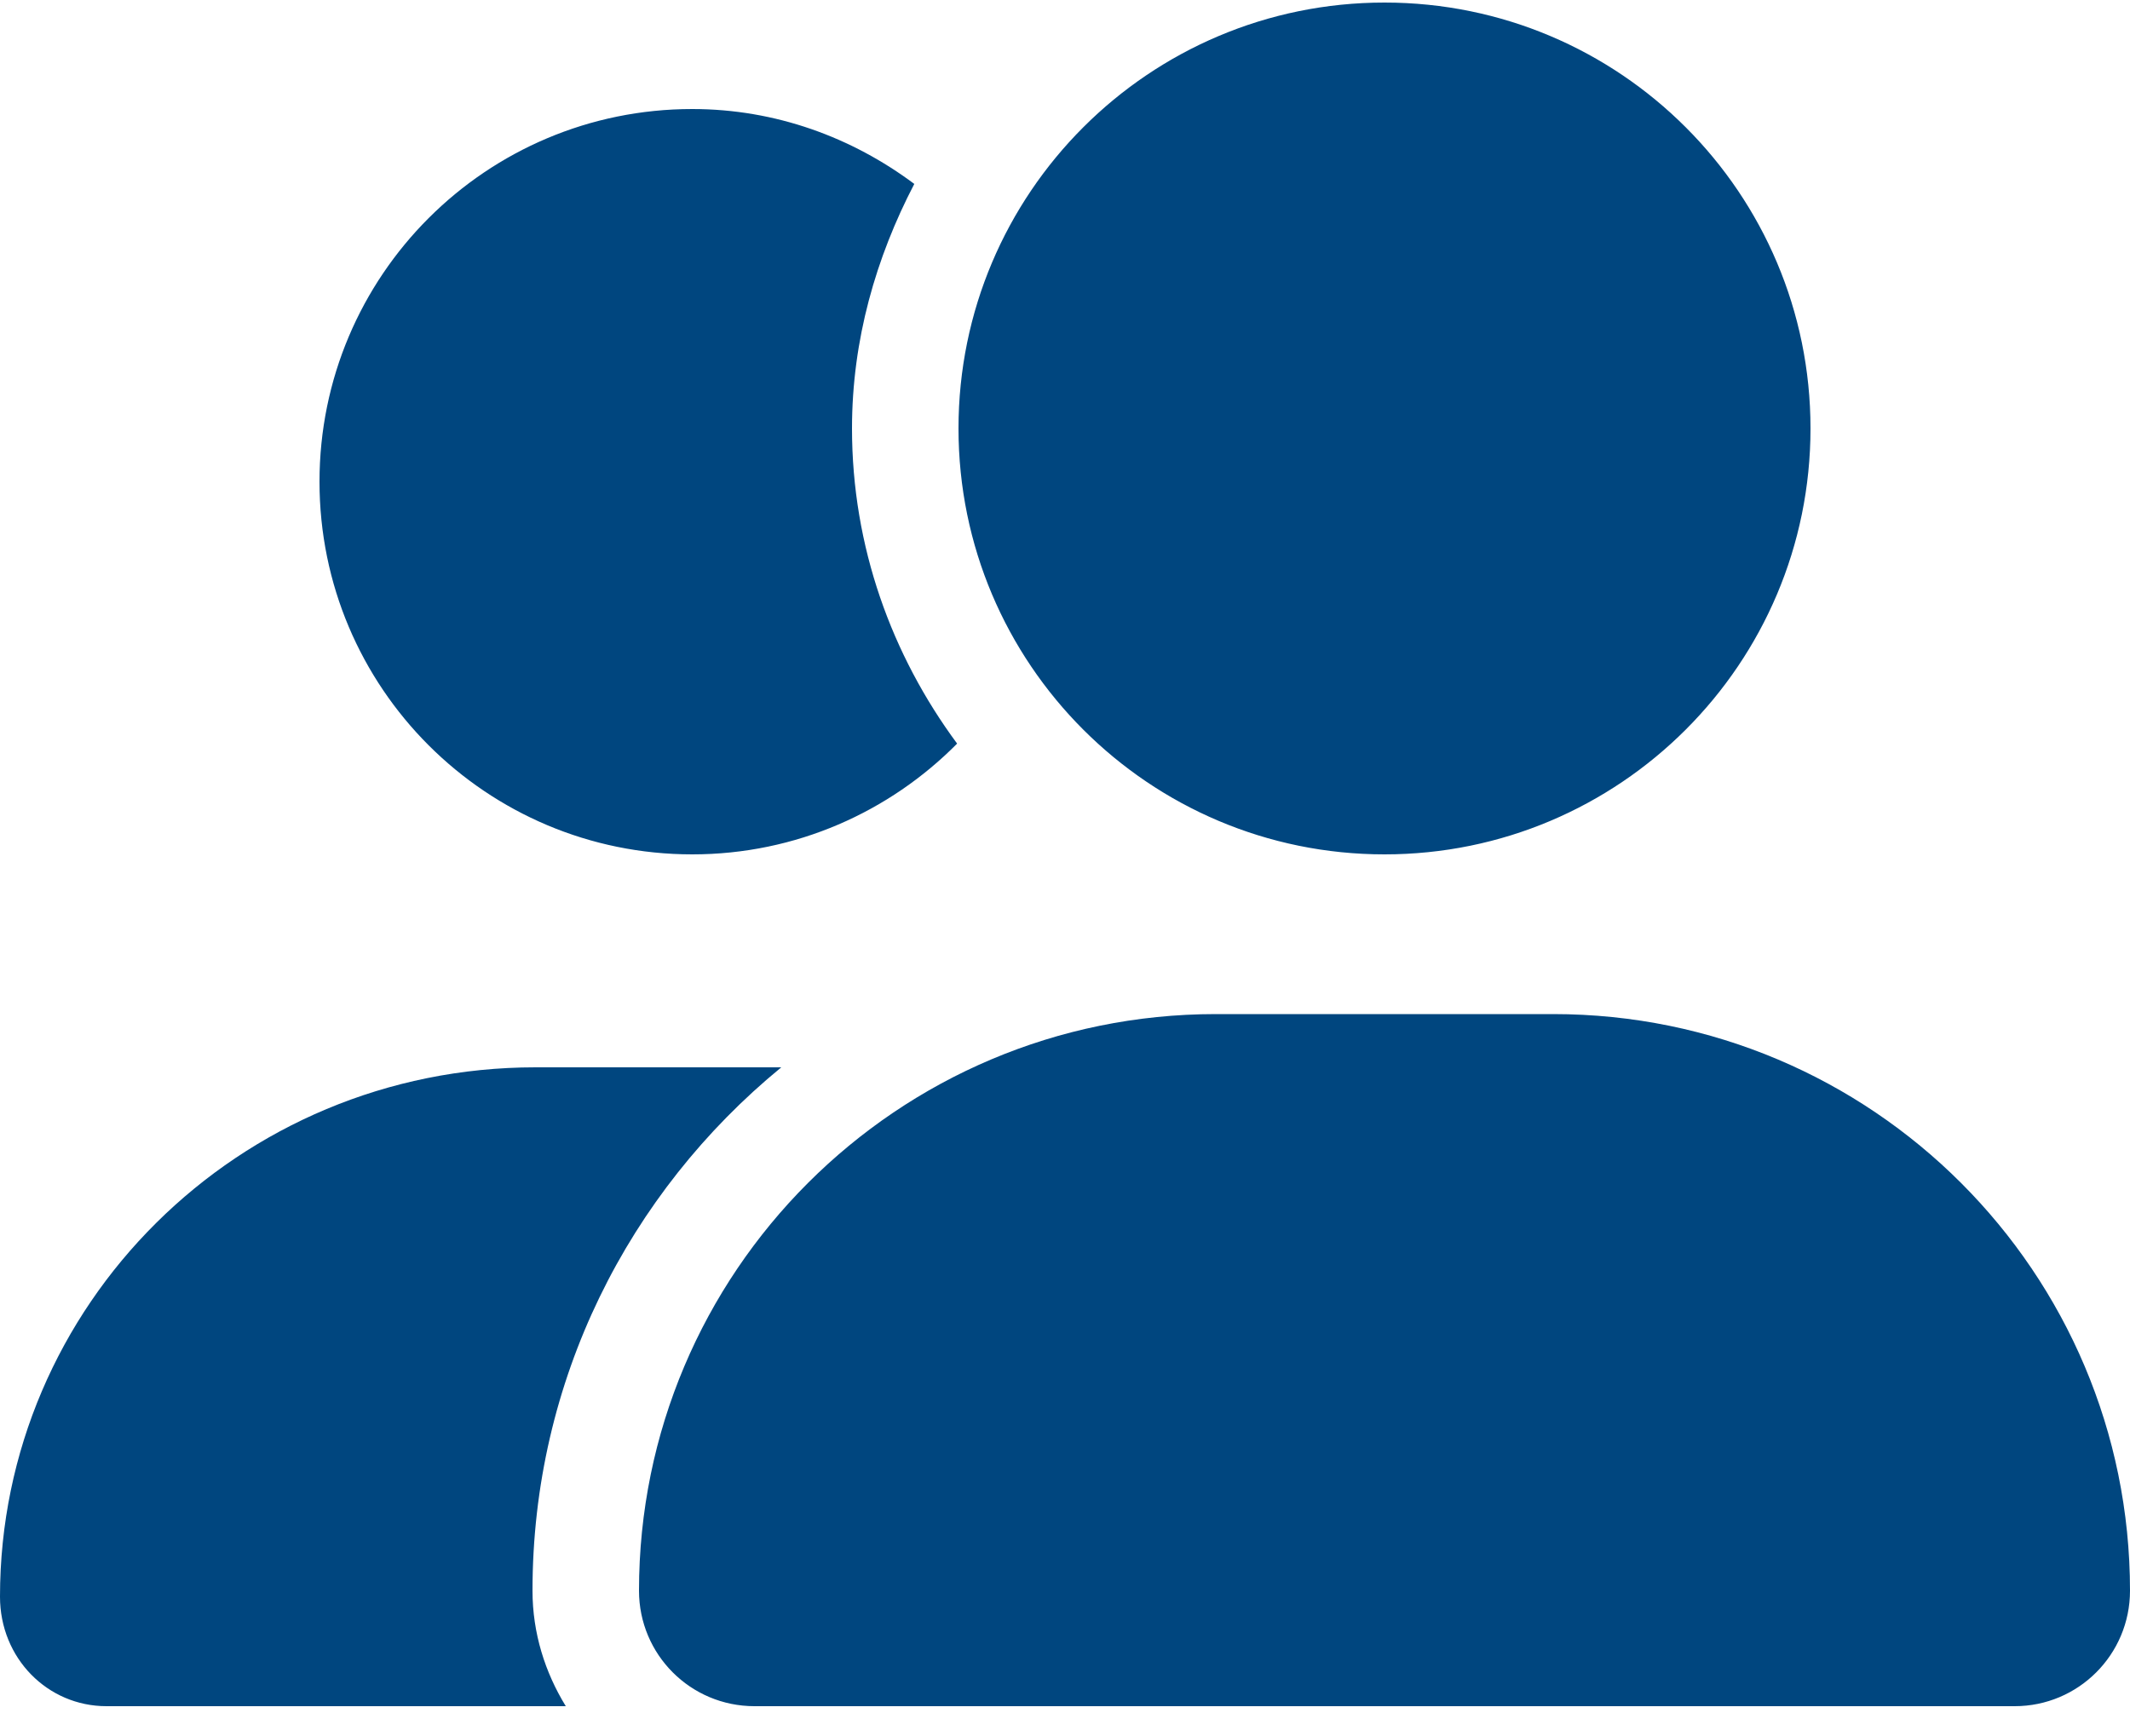 <svg width="65" height="53" viewBox="0 0 65 53" fill="none" xmlns="http://www.w3.org/2000/svg">
<path d="M42.25 26.078C35.069 26.078 29.25 20.257 29.25 13.078C29.25 5.898 35.069 0.078 42.25 0.078C49.431 0.078 55.25 5.898 55.25 13.078C55.25 20.257 49.431 26.078 42.25 26.078ZM37.101 30.953H47.399C57.122 30.953 65 38.834 65 48.553C65 50.503 63.424 52.078 61.48 52.078H23.024C21.074 52.078 19.5 50.503 19.5 48.553C19.5 38.834 27.381 30.953 37.101 30.953ZM16.341 32.578H23.842C19.175 36.407 16.25 42.135 16.25 48.553C16.25 49.853 16.636 51.052 17.266 52.078H3.25C1.452 52.078 0 50.615 0 48.736C0 39.849 7.272 32.578 16.341 32.578ZM21.125 26.078C14.838 26.078 9.75 20.989 9.75 14.703C9.75 8.416 14.838 3.328 21.125 3.328C23.675 3.328 26.004 4.197 27.901 5.614C26.731 7.86 26 10.376 26 13.078C26 16.685 27.212 19.998 29.208 22.697C27.148 24.778 24.294 26.078 21.125 26.078Z" fill="#00467F"/>
</svg>
